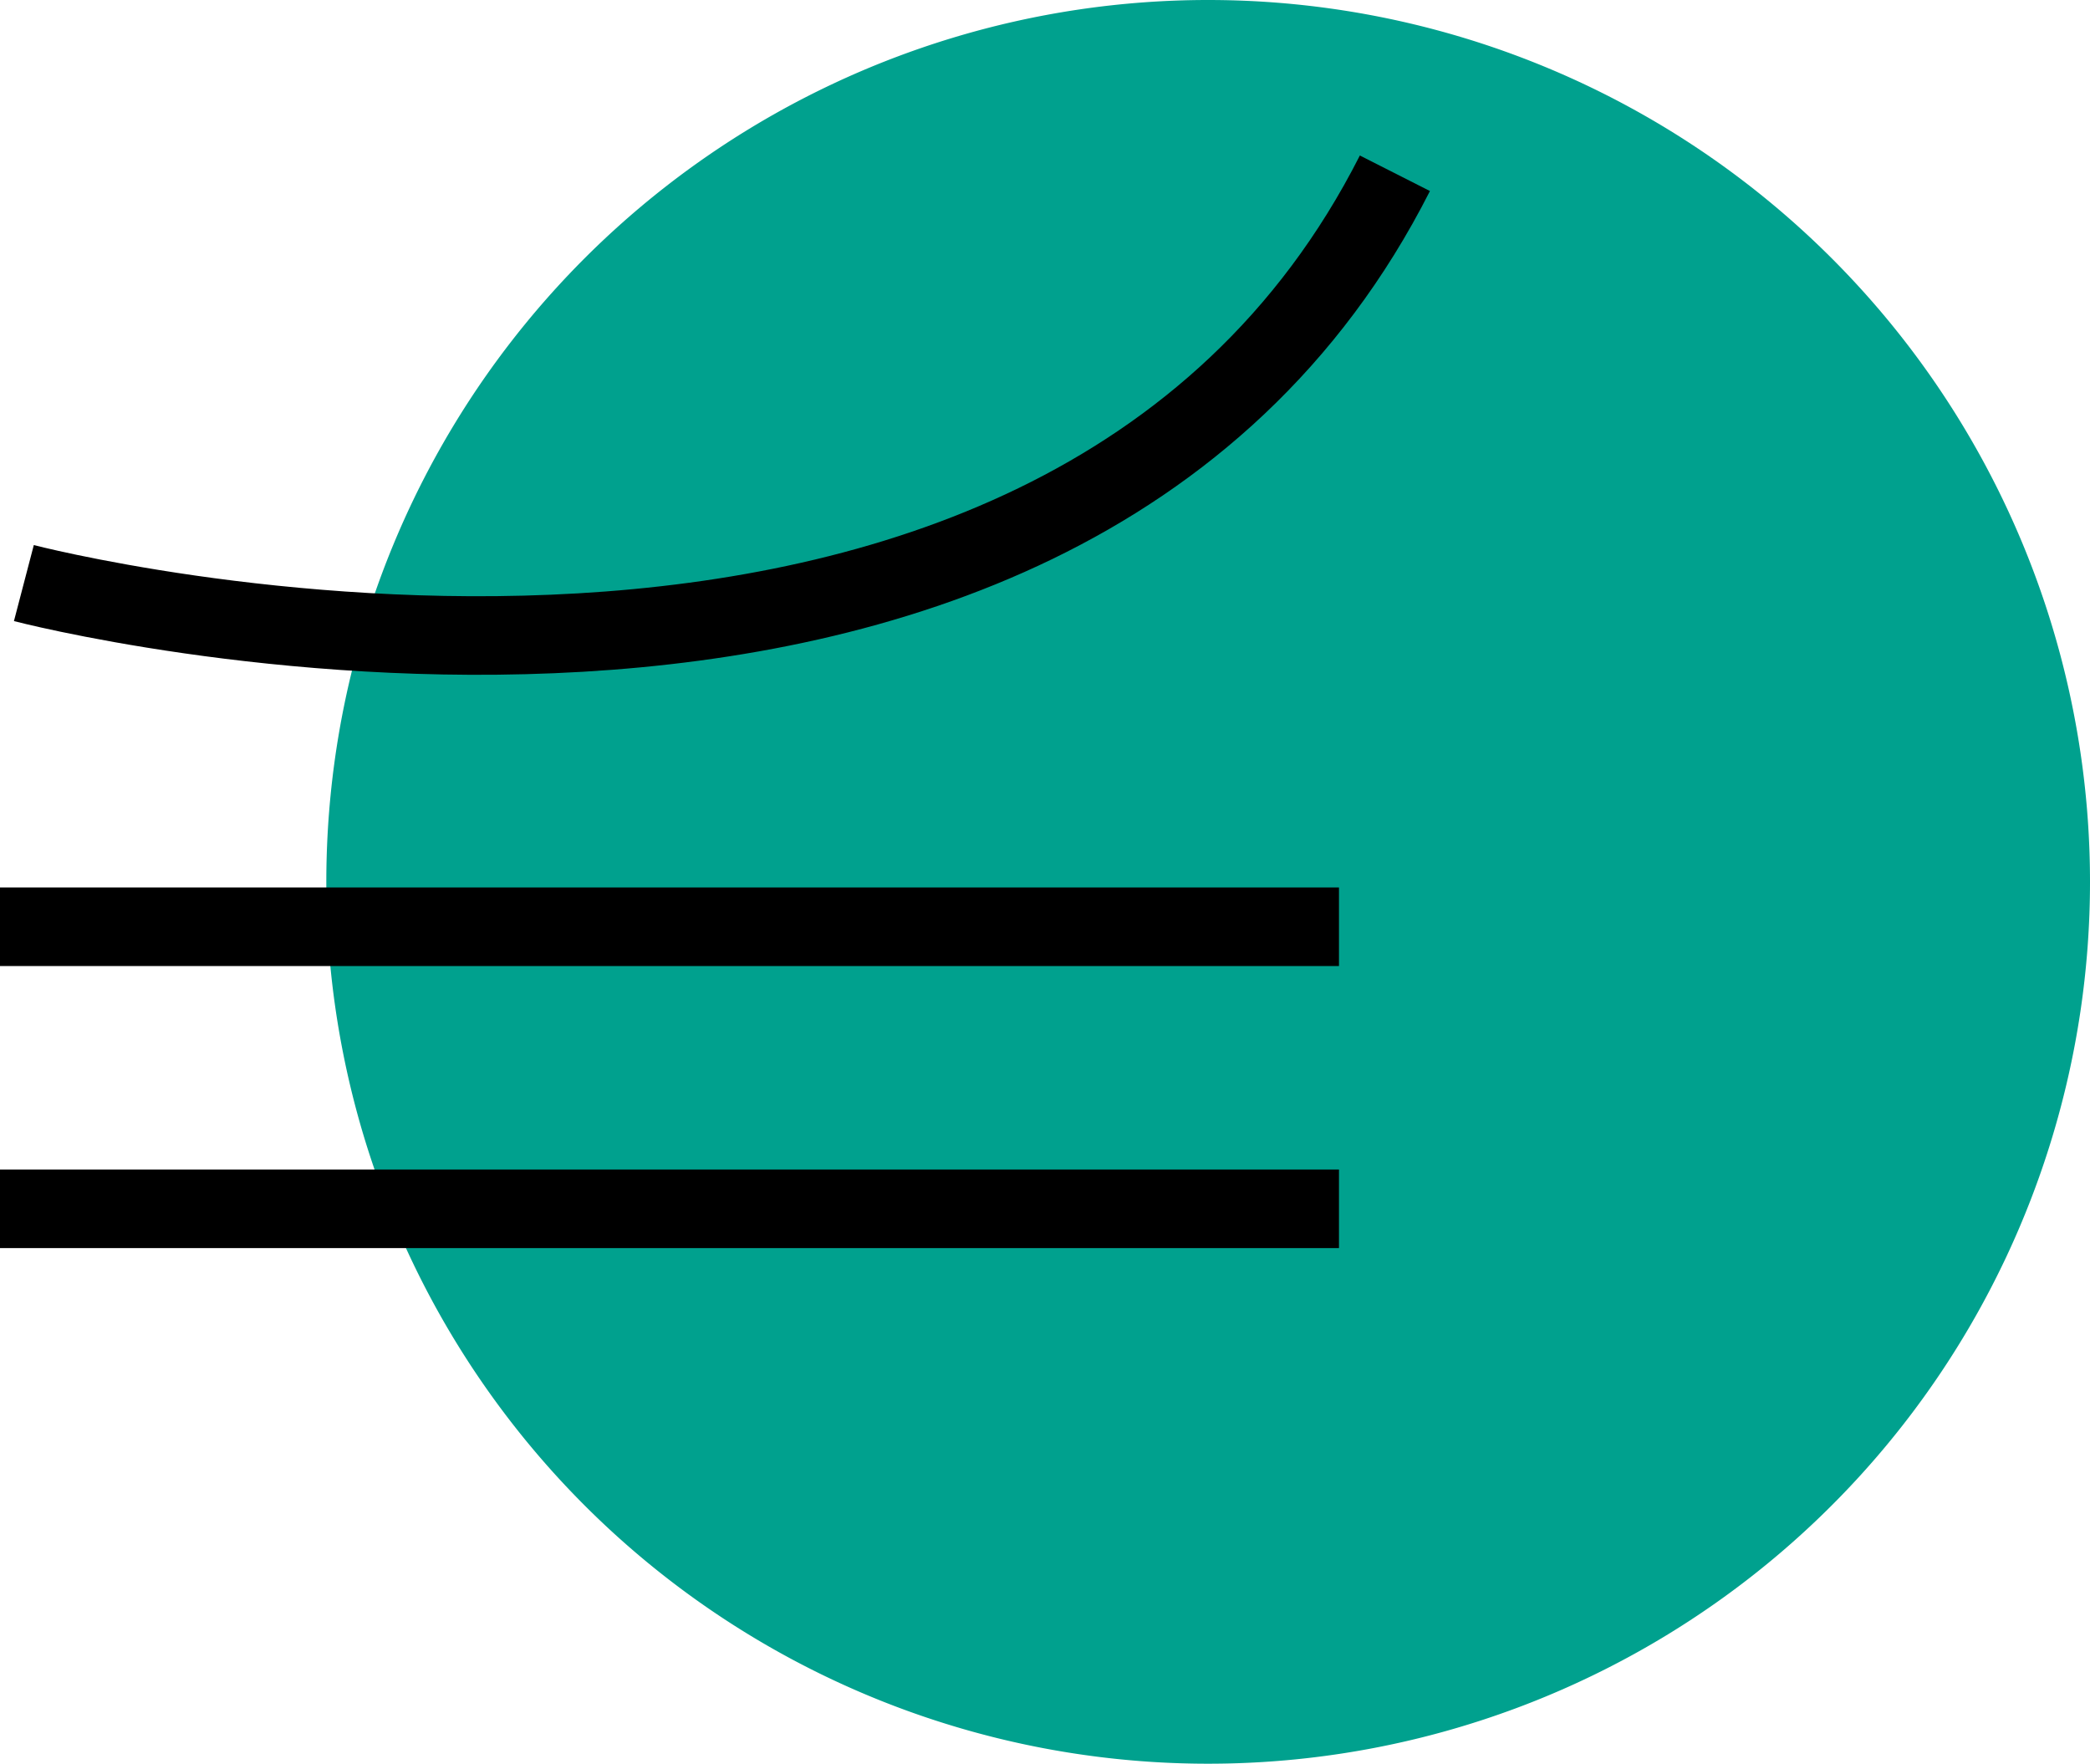 <?xml version="1.0" encoding="UTF-8"?> <svg xmlns="http://www.w3.org/2000/svg" id="Layer_1" data-name="Layer 1" viewBox="0 0 102.41 86.43"> <defs> <style>.cls-1{fill:#00a18e;}.cls-2{fill:none;stroke:#000;stroke-miterlimit:10;stroke-width:3.85px;}</style> </defs> <title>Artboard 2</title> <path class="cls-1" d="M102.41,43.21A43.21,43.21,0,1,1,59.2,0a43.21,43.21,0,0,1,43.21,43.21"></path> <line class="cls-2" y1="59.23" x2="65.61" y2="59.23"></line> <line class="cls-2" y1="45.41" x2="65.61" y2="45.41"></line> <path class="cls-2" d="M1.17,28.57S51.5,41.73,68.35,8.49"></path> </svg> 